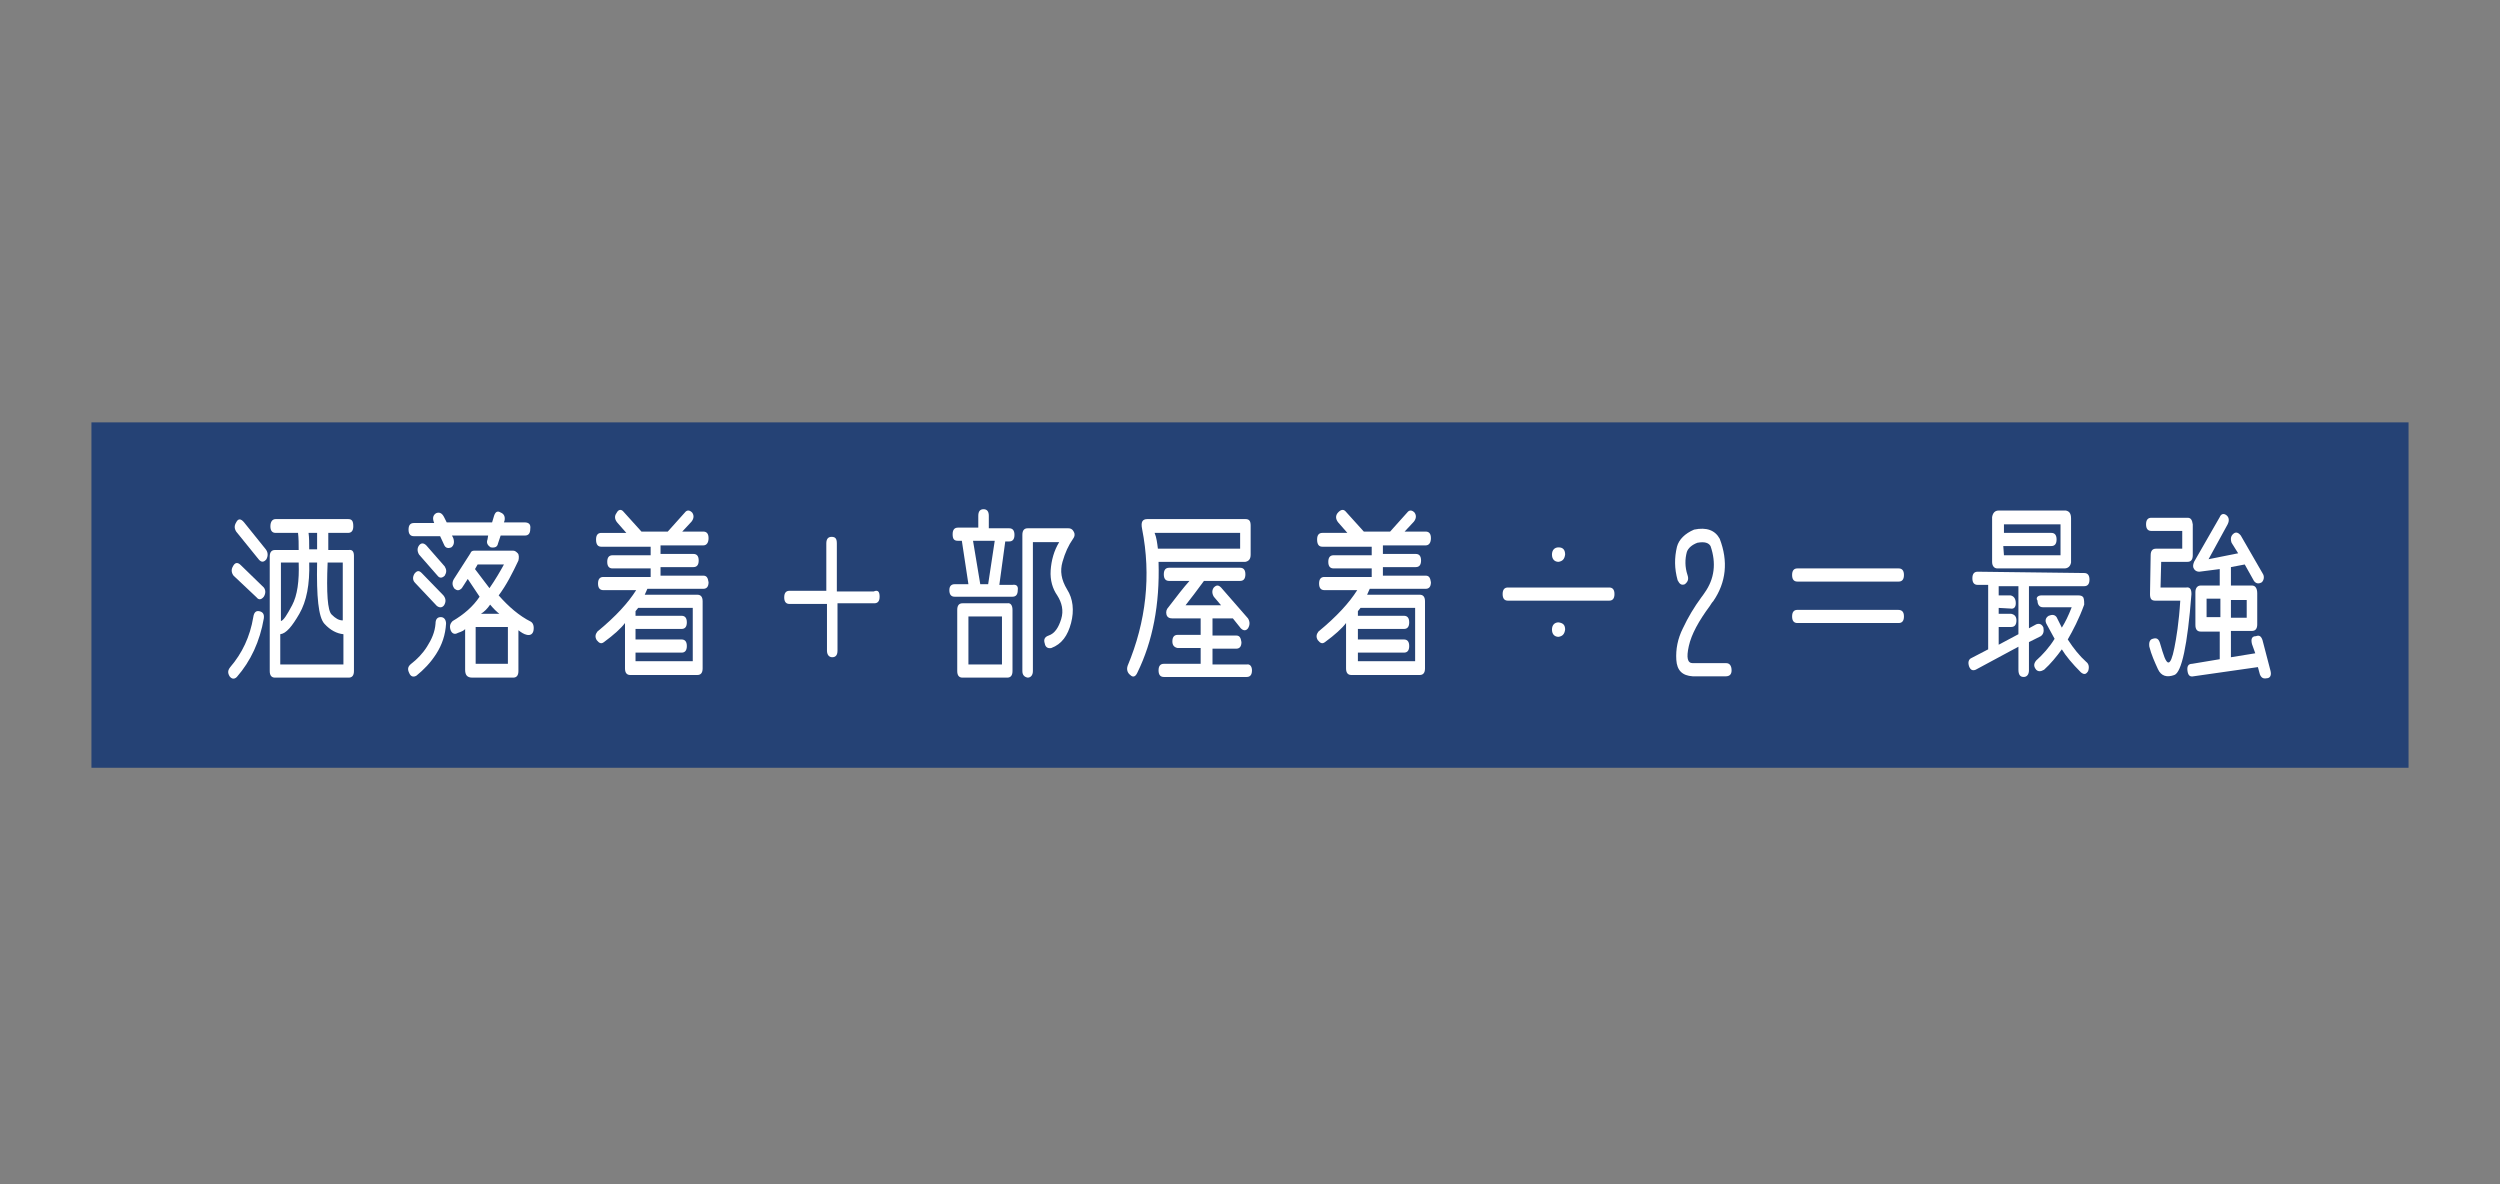 <?xml version="1.0" encoding="utf-8"?>
<!-- Generator: Adobe Illustrator 27.9.0, SVG Export Plug-In . SVG Version: 6.00 Build 0)  -->
<svg version="1.1" id="_レイヤー_1" xmlns="http://www.w3.org/2000/svg" xmlns:xlink="http://www.w3.org/1999/xlink" x="0px"
	 y="0px" viewBox="0 0 380 180" style="enable-background:new 0 0 380 180;" xml:space="preserve">
<rect x="0" y="0" width="380" height="180" fill="#808080" stroke="none"/>
<style type="text/css">
	.st0{fill:#254275;}
	.st1{fill:#FFFFFF;}
	.st2{fill:none;}
</style>
<rect x="13.9" y="64.2" class="st0" width="352.2" height="52.5"/>
<path class="st1" d="M40.1,94c-0.6,3.5-2,6.5-4.1,8.9c-0.4,0.4-0.8,0.3-1.1-0.1c-0.3-0.5-0.3-0.9,0.1-1.4c1.8-2.1,3-4.6,3.5-7.6
	c0.1-0.7,0.4-1,0.9-0.9C39.9,93,40.2,93.3,40.1,94L40.1,94z M40.1,90.7c-0.4,0.5-0.8,0.5-1.1,0.1l-3.5-3.3c-0.3-0.4-0.4-0.9-0.1-1.4
	c0.3-0.6,0.7-0.7,1.2-0.2l3.5,3.4C40.4,89.7,40.4,90.2,40.1,90.7L40.1,90.7z M40.4,83.5c0.3,0.4,0.4,0.9,0.1,1.5
	c-0.4,0.5-0.8,0.5-1.2,0l-3.4-4.2c-0.3-0.5-0.3-0.9,0-1.4c0.3-0.6,0.7-0.6,1.2,0L40.4,83.5L40.4,83.5z M53.8,84.5V102
	c0,0.7-0.3,1-0.8,1H41.8c-0.5,0-0.8-0.3-0.8-1V84.6c0-0.7,0.3-1,0.8-1h3.6c0-0.9,0-1.8-0.1-2.6h-3.4c-0.5,0-0.8-0.3-0.8-1
	c0-0.7,0.3-1.1,0.8-1.1h11c0.6,0,0.8,0.3,0.8,1.1c0,0.7-0.3,1-0.8,1h-3v2.6H53C53.6,83.5,53.8,83.9,53.8,84.5L53.8,84.5z M52.2,101
	v-4.6c-1-0.1-2-0.6-2.9-1.6s-1.2-4.1-1.1-9.3H47c0.1,3.3-0.4,5.9-1.5,7.8s-2,3-2.9,3.1v4.6L52.2,101L52.2,101z M42.7,85.5v8.9
	c0.4-0.1,0.9-0.9,1.7-2.4s1.1-3.7,1-6.5C45.4,85.5,42.7,85.5,42.7,85.5z M47,83.5h1.2V81h-1.3C47,81.7,47,82.6,47,83.5L47,83.5z
	 M49.8,85.5c-0.2,4.7,0,7.3,0.6,7.9s1.1,0.9,1.7,0.9v-8.8H49.8z"/>
<path class="st1" d="M67.8,94.8c-0.1,1.7-0.6,3.2-1.5,4.6s-1.9,2.4-3,3.3c-0.5,0.3-0.9,0.1-1.1-0.4c-0.3-0.6-0.2-1,0.3-1.4
	c0.9-0.7,1.7-1.5,2.4-2.6c0.7-1.1,1.2-2.2,1.3-3.5c0-0.7,0.3-1,0.8-1C67.5,93.8,67.8,94.2,67.8,94.8L67.8,94.8z M80.6,80.4
	c0,0.7-0.3,1-0.8,1h-3.7l-0.4,1.2c-0.1,0.5-0.4,0.7-1.1,0.6c-0.5-0.3-0.7-0.7-0.5-1.2l0.1-0.6h-5.5l0.2,0.4c0.2,0.6,0.1,1.1-0.3,1.4
	c-0.5,0.2-0.9,0.1-1.1-0.4l-0.6-1.3h-4c-0.5,0-0.8-0.3-0.8-1s0.3-1,0.8-1h3.1c-0.3-0.7-0.2-1.2,0.3-1.5c0.5-0.2,0.9,0,1.2,0.6
	l0.4,0.8h6.9l0.3-1c0.2-0.6,0.5-0.8,1-0.5c0.5,0.2,0.7,0.6,0.6,1.2l-0.1,0.3h3.1C80.4,79.4,80.7,79.7,80.6,80.4L80.6,80.4z
	 M63.1,88.6c-0.4-0.4-0.4-0.9-0.1-1.4c0.4-0.5,0.7-0.5,1.1-0.1l3.3,3.4c0.4,0.5,0.4,1,0.1,1.5c-0.3,0.4-0.7,0.4-1.1,0.1
	C66.4,92.1,63.1,88.6,63.1,88.6z M64.8,82.9l2.8,3.2c0.3,0.5,0.3,0.9,0,1.4c-0.4,0.4-0.8,0.4-1.1,0l-2.8-3.2c-0.3-0.5-0.3-1,0-1.4
	C64,82.5,64.4,82.5,64.8,82.9L64.8,82.9z M81.1,95.8c-0.1,0.6-0.5,0.8-1,0.7c-0.5-0.1-0.9-0.4-1.3-0.7v6.2c0,0.7-0.3,1-0.8,1h-6.2
	c-0.8,0-1.1-0.4-1.1-1.2v-6.2c-0.1,0.2-0.5,0.4-1.1,0.6c-0.5,0.3-0.9,0.1-1.1-0.4c-0.2-0.6-0.1-1,0.3-1.4c1.7-1,3.1-2.2,4.1-3.7
	L71.1,88l-0.9,1.4c-0.4,0.4-0.7,0.4-1.1,0.1c-0.4-0.5-0.4-1-0.1-1.5l2.5-3.9c0.1-0.3,0.3-0.4,0.6-0.4H78c0.3,0,0.5,0.2,0.7,0.4
	s0.2,0.7,0.1,1.1c-0.9,1.9-1.8,3.7-3,5.3c1.5,1.7,3.1,3.1,4.9,4C81,94.7,81.2,95.1,81.1,95.8L81.1,95.8z M74.4,89.4
	c0.9-1.3,1.6-2.5,2.2-3.6h-4l-0.4,0.7L74.4,89.4z M77.2,95.3h-4.9v5.6h4.9C77.2,100.9,77.2,95.3,77.2,95.3z M75.9,93.3
	c-0.4-0.3-0.9-0.8-1.4-1.4c-0.4,0.6-0.9,1.1-1.4,1.4H75.9L75.9,93.3z"/>
<path class="st1" d="M94.7,77.7l2.8,3.1h4l2.6-2.9c0.3-0.4,0.7-0.4,1.1,0c0.3,0.4,0.3,0.9-0.1,1.4l-1.4,1.5h3.2c0.5,0,0.8,0.3,0.8,1
	c0,0.7-0.3,1.1-0.8,1.1h-6.5v1.3h5c0.5,0,0.8,0.3,0.8,1c0,0.7-0.3,1-0.8,1h-5v1.3h6.5c0.5,0,0.7,0.3,0.8,1c0,0.7-0.3,1-0.8,1h-8.5
	l-0.4,0.9h8c0.5,0,0.8,0.3,0.8,1v10.2c0,0.7-0.3,1-0.8,1H95.8c-0.5,0-0.8-0.3-0.8-1v-6.9c-0.6,0.8-1.7,1.8-3.2,2.9
	c-0.4,0.3-0.7,0.2-1.1-0.3c-0.3-0.5-0.2-0.9,0.1-1.3c2.8-2.3,4.7-4.4,5.9-6.3h-5c-0.5,0-0.8-0.3-0.8-1s0.3-1,0.8-1h7.2v-1.3h-5.8
	c-0.5,0-0.8-0.3-0.8-1c0-0.7,0.3-1,0.8-1h5.8v-1.3h-7.5c-0.5,0-0.8-0.3-0.8-1.1c0-0.7,0.3-1,0.8-1h3.8l-1.4-1.6
	c-0.4-0.5-0.4-1-0.1-1.4C94,77.4,94.4,77.4,94.7,77.7L94.7,77.7z M97,92.4l-0.4,0.5v0.7h7c0.5,0,0.8,0.3,0.8,1c0,0.7-0.3,1-0.8,1h-7
	v1.6h7c0.5,0,0.8,0.3,0.8,1c0,0.7-0.3,1-0.8,1h-7v1.3h8.7v-8.1L97,92.4L97,92.4z"/>
<path class="st1" d="M133.7,90.7c0,0.7-0.3,1-0.8,1h-5.6v7.2c0,0.7-0.3,1-0.8,1c-0.5,0-0.8-0.4-0.8-1v-7.1H120c-0.5,0-0.8-0.3-0.8-1
	c0-0.7,0.3-1,0.8-1h5.6v-7.2c0-0.7,0.3-1,0.8-1c0.6,0,0.8,0.3,0.8,1v7.3h5.6C133.5,89.6,133.7,90,133.7,90.7L133.7,90.7z"/>
<path class="st1" d="M154.7,89.7c0,0.7-0.3,1-0.8,1h-8.8c-0.5,0-0.8-0.3-0.8-1c0-0.6,0.3-0.9,0.8-0.9h2.1l-1-6.6h-0.6
	c-0.6,0-0.8-0.3-0.8-1c0-0.7,0.3-1,0.8-1h3.1v-1.8c0-0.7,0.3-1,0.8-1c0.5,0,0.8,0.3,0.8,1v1.9h3.1c0.5,0,0.8,0.3,0.8,1
	c0,0.7-0.3,1-0.8,1h-0.6l-0.9,6.6h2C154.5,88.8,154.8,89.1,154.7,89.7L154.7,89.7z M153.9,92.7v9.3c0,0.7-0.3,1-0.8,1h-6.8
	c-0.5,0-0.8-0.3-0.8-1v-9.3c0-0.7,0.3-1,0.8-1h6.8C153.6,91.6,153.9,92,153.9,92.7z M152.3,93.7h-5.1v7.3h5.1V93.7z M150.2,88.8
	l1-6.6h-3.3l1.1,6.6H150.2z M163.2,80.8c0.2,0.3,0.2,0.7-0.1,1.1c-0.7,1-1.2,2.1-1.6,3.5s-0.2,2.7,0.7,4.2c0.9,1.4,1.1,3.2,0.6,5.1
	s-1.4,3.2-3,3.8c-0.5,0.1-0.9-0.1-1-0.7c-0.2-0.6,0-1,0.6-1.2c0.9-0.3,1.5-1.2,1.9-2.5s0.1-2.5-0.6-3.6c-0.7-1-1.1-2.3-1-3.8
	c0.1-1.5,0.5-3,1.3-4.3H157V102c0,0.6-0.3,1-0.8,1c-0.5-0.1-0.8-0.4-0.8-1V81.3c0-0.7,0.3-1,0.8-1h6.2
	C162.7,80.3,163,80.4,163.2,80.8L163.2,80.8z"/>
<path class="st1" d="M172.9,102.2c-0.3,0.7-0.7,0.8-1.1,0.4c-0.4-0.3-0.6-0.8-0.4-1.4c2.8-6.7,3.6-13.7,2.2-20.8
	c-0.2-1,0-1.5,0.8-1.5h14.9c0.6,0,0.8,0.3,0.8,1v4.4c0,0.7-0.3,1-0.8,1.1h-13.2C176.3,91.9,175.2,97.5,172.9,102.2L172.9,102.2z
	 M176,83.4h12.5V81h-13C175.8,81.7,175.9,82.6,176,83.4L176,83.4z M190.3,101.9c0,0.7-0.3,1-0.8,1h-12.6c-0.5,0-0.8-0.3-0.8-1
	c0-0.7,0.3-1,0.8-1h5.6v-2.4H179c-0.5-0.1-0.8-0.4-0.8-1c0-0.7,0.3-1,0.8-1h3.5V94h-4.3c-0.5,0-0.8-0.2-0.9-0.6s0-0.8,0.3-1.1
	c1.3-1.7,2.3-3,3.2-4h-3.1c-0.5,0-0.8-0.3-0.8-1c0-0.7,0.3-1,0.8-1h10.8c0.5,0,0.8,0.3,0.8,1c0,0.7-0.3,1-0.8,1H183
	c-1.1,1.5-2,2.7-2.8,3.7h5.4l-1.1-1.3c-0.3-0.5-0.3-1,0-1.4c0.4-0.4,0.7-0.4,1.1,0l4.1,4.7c0.3,0.5,0.3,1,0,1.5
	c-0.3,0.4-0.7,0.4-1.1,0l-1.2-1.5h-3.1v2.6h3.6c0.5,0,0.7,0.3,0.8,1c0,0.7-0.3,1-0.8,1h-3.6v2.4h5.2
	C190,100.9,190.3,101.3,190.3,101.9L190.3,101.9z"/>
<path class="st1" d="M204.5,77.7l2.8,3.1h4l2.6-2.9c0.3-0.4,0.7-0.4,1.1,0c0.3,0.4,0.3,0.9-0.1,1.4l-1.4,1.5h3.2
	c0.5,0,0.8,0.3,0.8,1c0,0.7-0.3,1.1-0.8,1.1h-6.5v1.3h5c0.5,0,0.8,0.3,0.8,1c0,0.7-0.3,1-0.8,1h-5v1.3h6.5c0.5,0,0.7,0.3,0.8,1
	c0,0.7-0.3,1-0.8,1h-8.5l-0.4,0.9h8c0.5,0,0.8,0.3,0.8,1v10.2c0,0.7-0.3,1-0.8,1h-10.4c-0.5,0-0.8-0.3-0.8-1v-6.9
	c-0.6,0.8-1.7,1.8-3.2,2.9c-0.4,0.3-0.7,0.2-1.1-0.3c-0.3-0.5-0.2-0.9,0.1-1.3c2.8-2.3,4.7-4.4,5.9-6.3h-5c-0.5,0-0.8-0.3-0.8-1
	s0.3-1,0.8-1h7.2v-1.3h-5.8c-0.5,0-0.8-0.3-0.8-1c0-0.7,0.3-1,0.8-1h5.8v-1.3h-7.5c-0.5,0-0.8-0.3-0.8-1.1c0-0.7,0.3-1,0.8-1h3.8
	l-1.4-1.6c-0.4-0.5-0.4-1-0.1-1.4C203.8,77.4,204.2,77.4,204.5,77.7L204.5,77.7z M206.8,92.4l-0.4,0.5v0.7h7c0.5,0,0.8,0.3,0.8,1
	c0,0.7-0.3,1-0.8,1h-7v1.6h7c0.5,0,0.8,0.3,0.8,1c0,0.7-0.3,1-0.8,1h-7v1.3h8.7v-8.1L206.8,92.4L206.8,92.4z"/>
<path class="st1" d="M229.2,91.3c-0.5,0-0.8-0.3-0.8-1c0-0.7,0.3-1,0.8-1h15.4c0.5,0,0.8,0.3,0.8,1c0,0.7-0.3,1-0.8,1H229.2
	L229.2,91.3z M236.9,83.2c-0.6,0-1,0.4-1,1.1c0,0.7,0.4,1.1,1,1.1c0.6-0.1,0.9-0.4,1-1.1C237.9,83.6,237.6,83.2,236.9,83.2z
	 M236.9,94.6c-0.6,0-1,0.4-1,1.1c0,0.7,0.4,1.1,1,1.1c0.6-0.1,0.9-0.4,1-1.1C237.9,95,237.6,94.7,236.9,94.6z"/>
<path class="st1" d="M261.4,81.9c1.3,3.4,1,6.6-1,9.5c-0.2,0.2-0.3,0.4-0.5,0.7c-1.7,2.3-2.8,4.3-3.2,6.1s-0.2,2.6,0.6,2.6h5.1
	c0.5,0,0.8,0.4,0.8,1.1c0,0.6-0.3,0.9-0.9,0.9h-5c-1.6-0.1-2.4-0.9-2.5-2.5s0.2-3.2,1-4.8c0.8-1.7,1.7-3.2,2.8-4.7
	c0.2-0.3,0.4-0.5,0.5-0.7c1.5-2.1,1.8-4.5,0.9-7.1c-0.3-0.5-0.9-0.7-2-0.5c-0.8,0.3-1.4,0.8-1.6,1.4c-0.3,1.1-0.3,2.3,0.1,3.5
	c0.2,0.6,0.1,1-0.4,1.4c-0.5,0.2-0.8,0-1.1-0.6c-0.5-1.8-0.5-3.4-0.1-5.1c0.3-1.1,1.2-2,2.6-2.6C259.4,80.1,260.7,80.6,261.4,81.9
	L261.4,81.9z"/>
<path class="st1" d="M289.4,93.7c0,0.7-0.3,1-0.8,1h-15.4c-0.5,0-0.8-0.3-0.8-1c0-0.7,0.3-1,0.8-1h15.3
	C289.1,92.7,289.4,93,289.4,93.7L289.4,93.7z M273.2,88.4c-0.5,0-0.8-0.3-0.8-1c0-0.7,0.3-1,0.8-1h15.4c0.5,0,0.8,0.3,0.8,1
	c0,0.7-0.3,1-0.8,1H273.2L273.2,88.4z"/>
<path class="st1" d="M316.8,87.1c0.5,0,0.8,0.3,0.8,1c0,0.7-0.3,1-0.8,1h-8.4v6.4l1.1-0.6c0.5-0.2,0.9,0,1.1,0.5
	c0.1,0.6,0,1-0.4,1.3l-1.8,0.9l0,4.3c0,0.6-0.3,1-0.8,1c-0.5,0-0.8-0.3-0.8-1.1l0-3.5l-6.5,3.5c-0.5,0.2-0.8,0-1-0.5
	c-0.2-0.6-0.1-1.1,0.4-1.3l2.5-1.3v-9.8h-1.6c-0.5,0-0.8-0.3-0.8-1c0-0.7,0.3-1,0.8-1L316.8,87.1L316.8,87.1z M303.8,77.6H314
	c0.5,0.1,0.8,0.4,0.8,1.2v6.7c-0.1,0.6-0.5,0.9-1,0.9h-10.2c-0.5,0-0.8-0.4-0.8-1v-6.8C302.9,78,303.2,77.6,303.8,77.6L303.8,77.6z
	 M306.8,89.1h-3v1.4h1.8c0.5,0.1,0.8,0.5,0.8,1.2c0,0.6-0.3,0.9-0.8,0.8l-1.8-0.1v0.9h1.9c0.5,0.1,0.8,0.4,0.8,1c0,0.7-0.3,1-0.8,1
	h-1.9V98l3-1.6L306.8,89.1L306.8,89.1z M304.6,84.4h8.6v-4.7h-8.6v1.3h7.2c0.5,0,0.8,0.3,0.8,1c0,0.7-0.3,1-0.8,1h-7.3L304.6,84.4
	L304.6,84.4z M310.3,90.5h5.6c0.4,0,0.7,0.1,0.8,0.4c0.1,0.3,0.1,0.7,0.1,1c-0.8,2.2-1.7,3.9-2.5,5.3c0.9,1.4,1.8,2.5,2.8,3.4
	c0.4,0.3,0.5,0.8,0.3,1.4c-0.3,0.5-0.6,0.6-1.1,0.2c-1.3-1.3-2.3-2.5-2.9-3.5c-0.8,1.1-1.7,2.2-2.7,3.1c-0.5,0.3-0.9,0.3-1.2,0
	c-0.4-0.5-0.4-0.9,0-1.4c1-0.9,2-2,2.8-3.3l-1.2-2.2c-0.3-0.5-0.2-1,0.3-1.3c0.5-0.2,0.9-0.2,1.2,0.2l0.8,1.6c0.5-0.8,1-1.8,1.5-3.1
	h-4.4c-0.5,0-0.8-0.4-0.8-1C309.4,90.9,309.7,90.5,310.3,90.5L310.3,90.5z"/>
<path class="st1" d="M333.1,90.3c-0.6,7.8-1.5,11.9-2.6,12.3s-2,0.2-2.5-0.9s-1-2.2-1.3-3.4c-0.1-0.7,0.1-1.1,0.5-1.2
	c0.6-0.2,0.9,0,1.1,0.6c0.3,1,0.5,1.7,0.7,2.2c0.2,0.5,0.4,0.8,0.6,0.8c0.3,0,0.6-0.7,0.9-2.2s0.7-3.9,0.9-7.2h-3.8
	c-0.6,0-0.8-0.3-0.8-1l0.1-5.9c0-0.7,0.3-1,0.8-1h4v-2.7h-4.7c-0.5,0-0.8-0.3-0.8-1c0-0.7,0.3-1,0.8-1h5.5c0.5,0,0.7,0.3,0.8,1v4.7
	c0,0.7-0.3,1-0.8,1h-4l-0.1,3.9h3.9C332.9,89.2,333.1,89.6,333.1,90.3L333.1,90.3z M343.8,88.5c-0.5,0.3-0.9,0.2-1.2-0.2l-1.4-2.5
	l-2.1,0.4V89h3.2c0.5,0,0.8,0.4,0.8,1.2v4.7c0,0.7-0.3,1-0.8,1h-3.2v4l3.7-0.6l-0.5-1.4c-0.2-0.8,0-1.2,0.6-1.2c0.5-0.2,0.8,0,1,0.6
	l1.2,4.6c0.2,0.7,0,1.2-0.6,1.2c-0.5,0.1-0.8-0.1-1-0.6l-0.3-1.1l-9.8,1.4c-0.5,0.1-0.8-0.1-0.9-0.8c-0.1-0.7,0.1-1.1,0.7-1.1
	l4.2-0.7v-4.2h-2.9c-0.5,0-0.8-0.3-0.8-1V90c0-0.6,0.3-1,0.8-1h2.9v-2.5l-3.1,0.4c-0.3,0-0.6-0.1-0.8-0.4c-0.2-0.3-0.2-0.6,0-1.1
	l3.9-6.8c0.2-0.5,0.6-0.6,1-0.3c0.4,0.3,0.5,0.8,0.2,1.4l-2.9,5.3l4.5-0.9l-1-1.6c-0.2-0.6-0.1-1,0.2-1.3c0.4-0.4,0.8-0.3,1.2,0.2
	l3.4,5.9C344.2,87.7,344.1,88.2,343.8,88.5L343.8,88.5z M337.5,93.8v-2.8h-2.1v2.8H337.5z M339.1,91.2v2.7h2.4v-2.7H339.1z"/>
<rect class="st2" width="380" height="180"/>
</svg>
